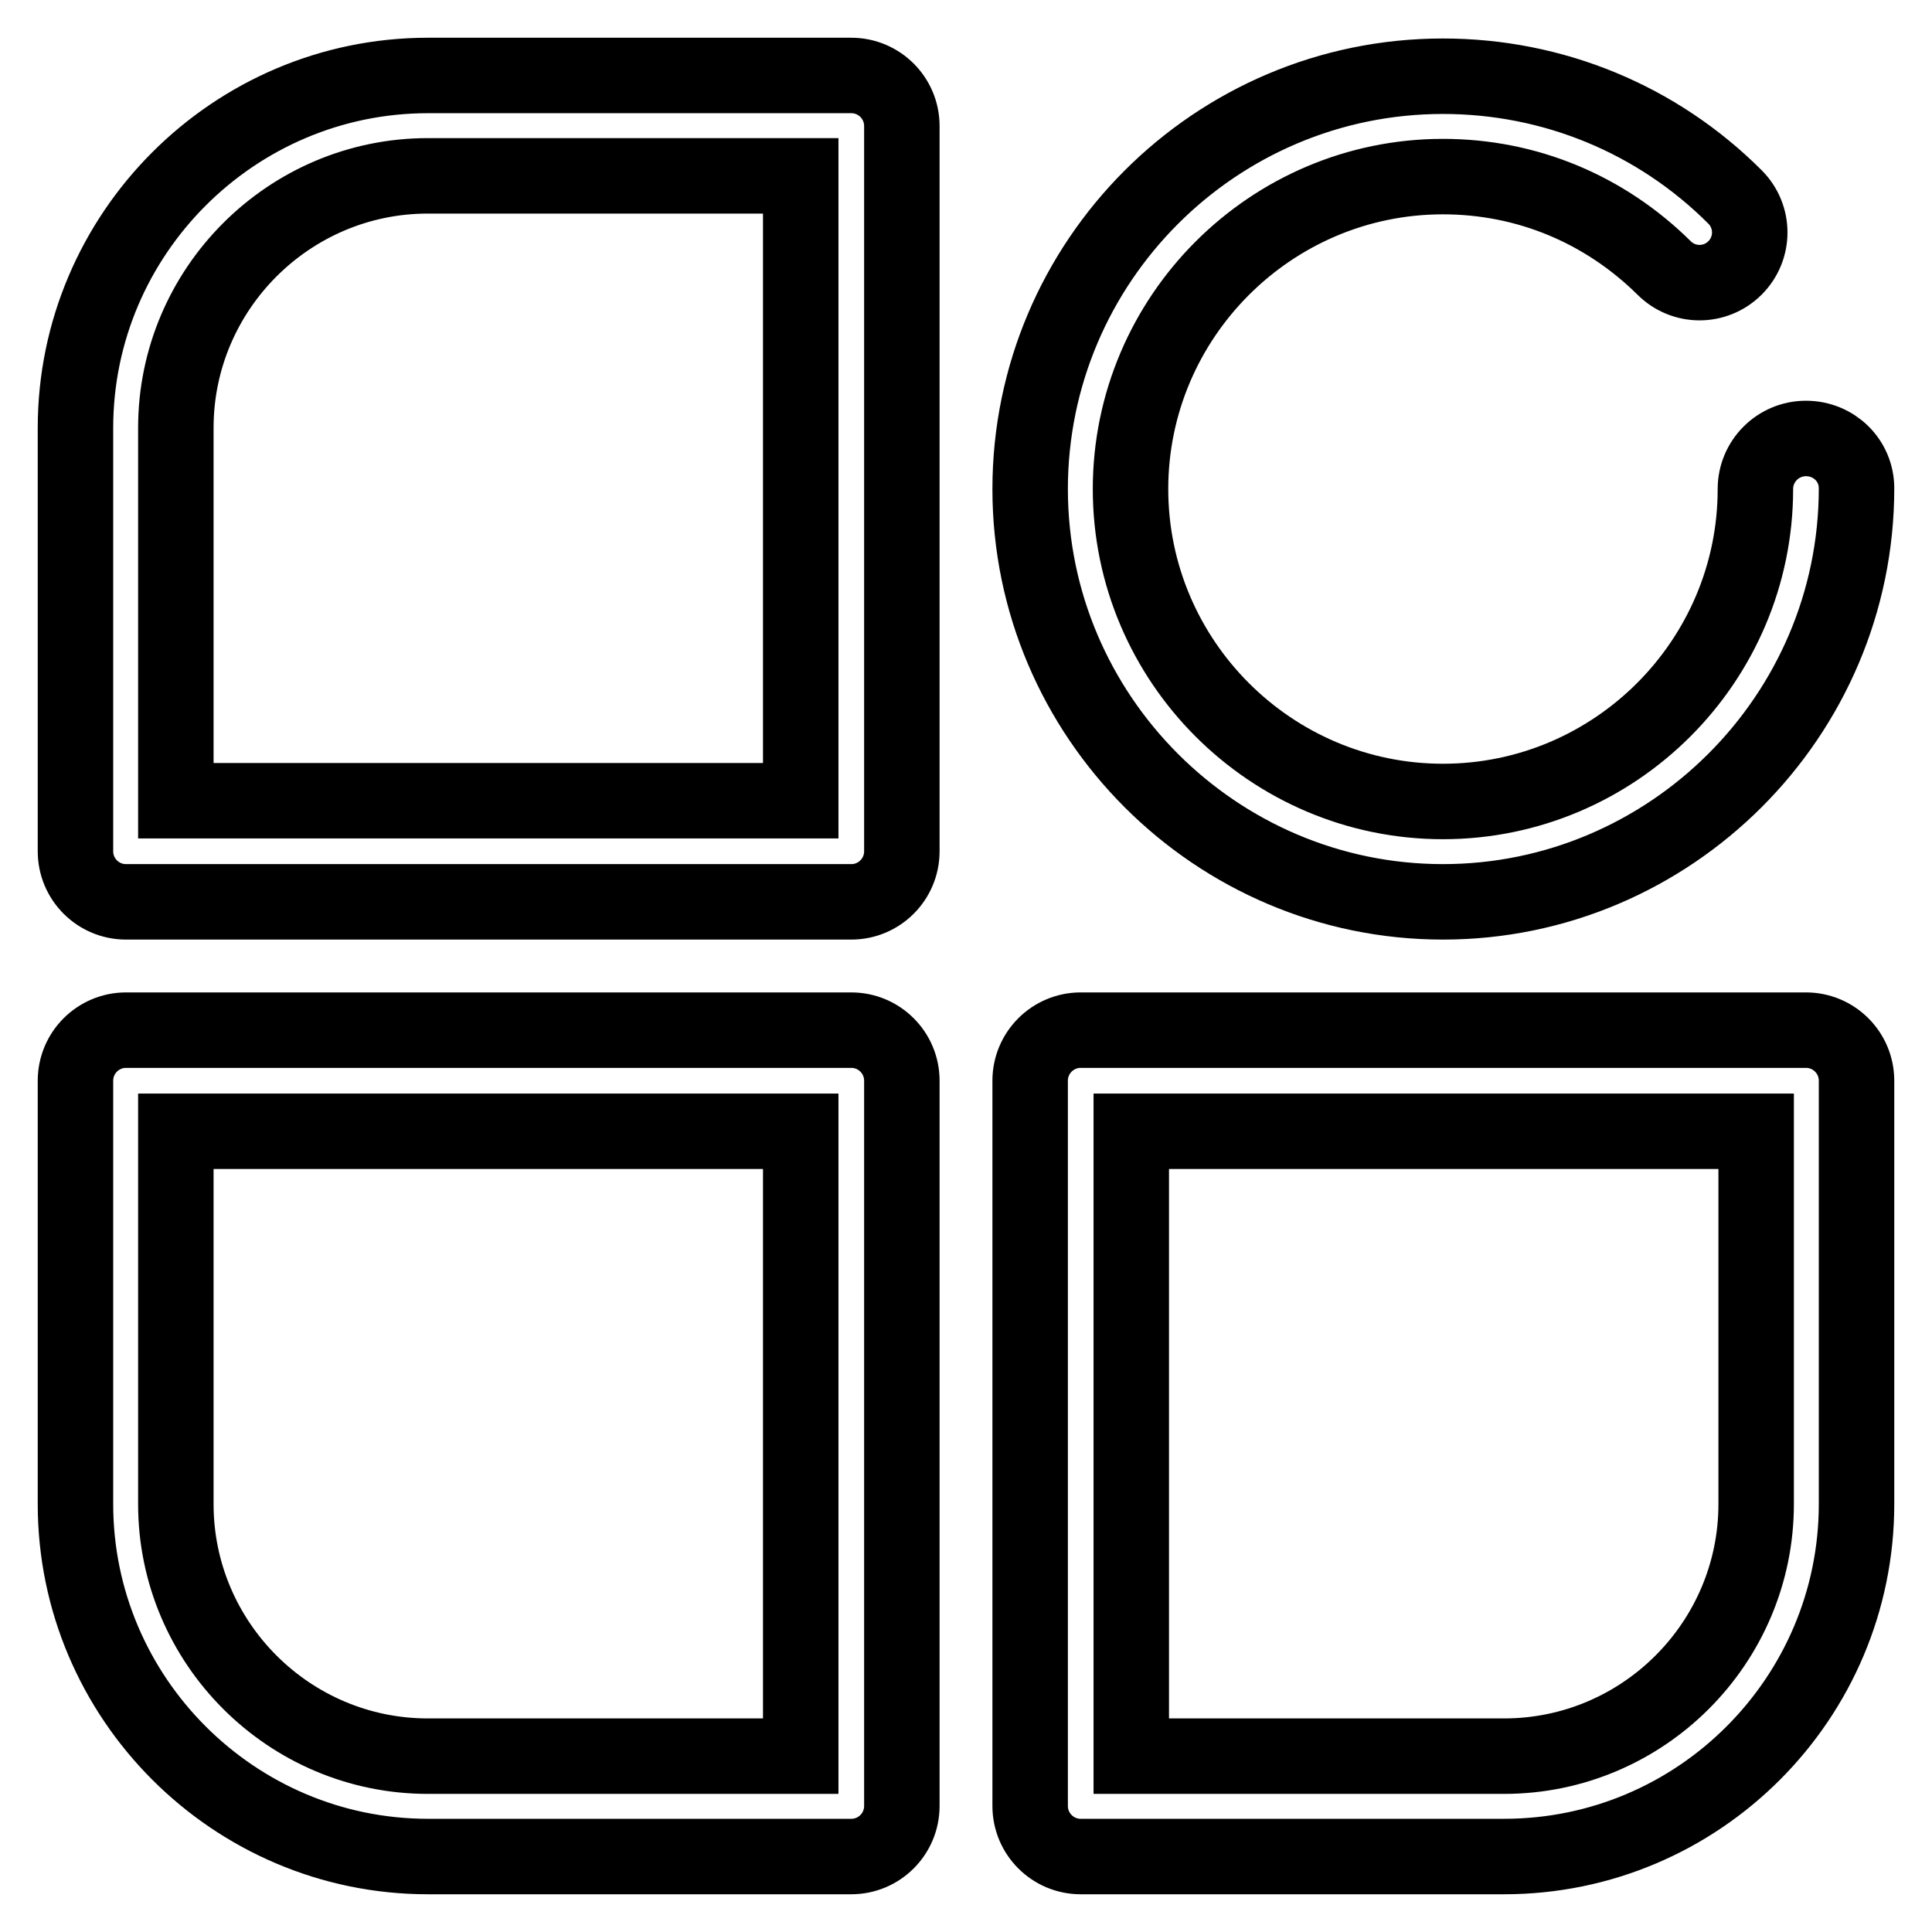 <?xml version="1.0" encoding="utf-8"?>
<!-- Svg Vector Icons : http://www.onlinewebfonts.com/icon -->
<!DOCTYPE svg PUBLIC "-//W3C//DTD SVG 1.1//EN" "http://www.w3.org/Graphics/SVG/1.1/DTD/svg11.dtd">
<svg version="1.1" xmlns="http://www.w3.org/2000/svg" xmlns:xlink="http://www.w3.org/1999/xlink" x="0px" y="0px" viewBox="0 0 256 256" enable-background="new 0 0 256 256" xml:space="preserve">
<g> <path stroke-width="10" fill-opacity="0" stroke="#000000"  d="M239.3,58.1c-3.7,0-6.7,3-6.7,6.7c0,22.8-18.6,41.4-41.4,41.4s-41.4-18.6-41.4-41.4s18.6-41.4,41.4-41.4 c11.1,0,21.4,4.3,29.3,12.1c2.6,2.6,6.8,2.6,9.4,0c2.6-2.6,2.6-6.8,0-9.4c-10.3-10.3-24.1-16-38.7-16c-30.2,0-54.7,24.6-54.7,54.7 s24.6,54.7,54.7,54.7S246,94.9,246,64.7C246,61,243,58.1,239.3,58.1z M112.8,10H56.7C31,10,10,31,10,56.7v56.1c0,3.7,3,6.7,6.7,6.7 h96.1c3.7,0,6.7-3,6.7-6.7V16.7C119.5,13,116.5,10,112.8,10z M106.1,106.1H23.3V56.7c0-18.4,15-33.4,33.4-33.4h49.4V106.1z  M112.8,136.5H16.7c-3.7,0-6.7,3-6.7,6.7v56.1C10,225,31,246,56.7,246h56.1c3.7,0,6.7-3,6.7-6.7v-96.1 C119.5,139.5,116.5,136.5,112.8,136.5z M106.1,232.7H56.7c-18.4,0-33.4-15-33.4-33.4v-49.4h82.8V232.7z M239.3,136.5h-96.1 c-3.7,0-6.7,3-6.7,6.7v96.1c0,3.7,3,6.7,6.7,6.7h56.1c25.8,0,46.7-21,46.7-46.7v-56.1C246,139.5,243,136.5,239.3,136.5z  M232.7,199.3c0,18.4-15,33.4-33.4,33.4h-49.4v-82.8h82.8V199.3z"/></g>
</svg>